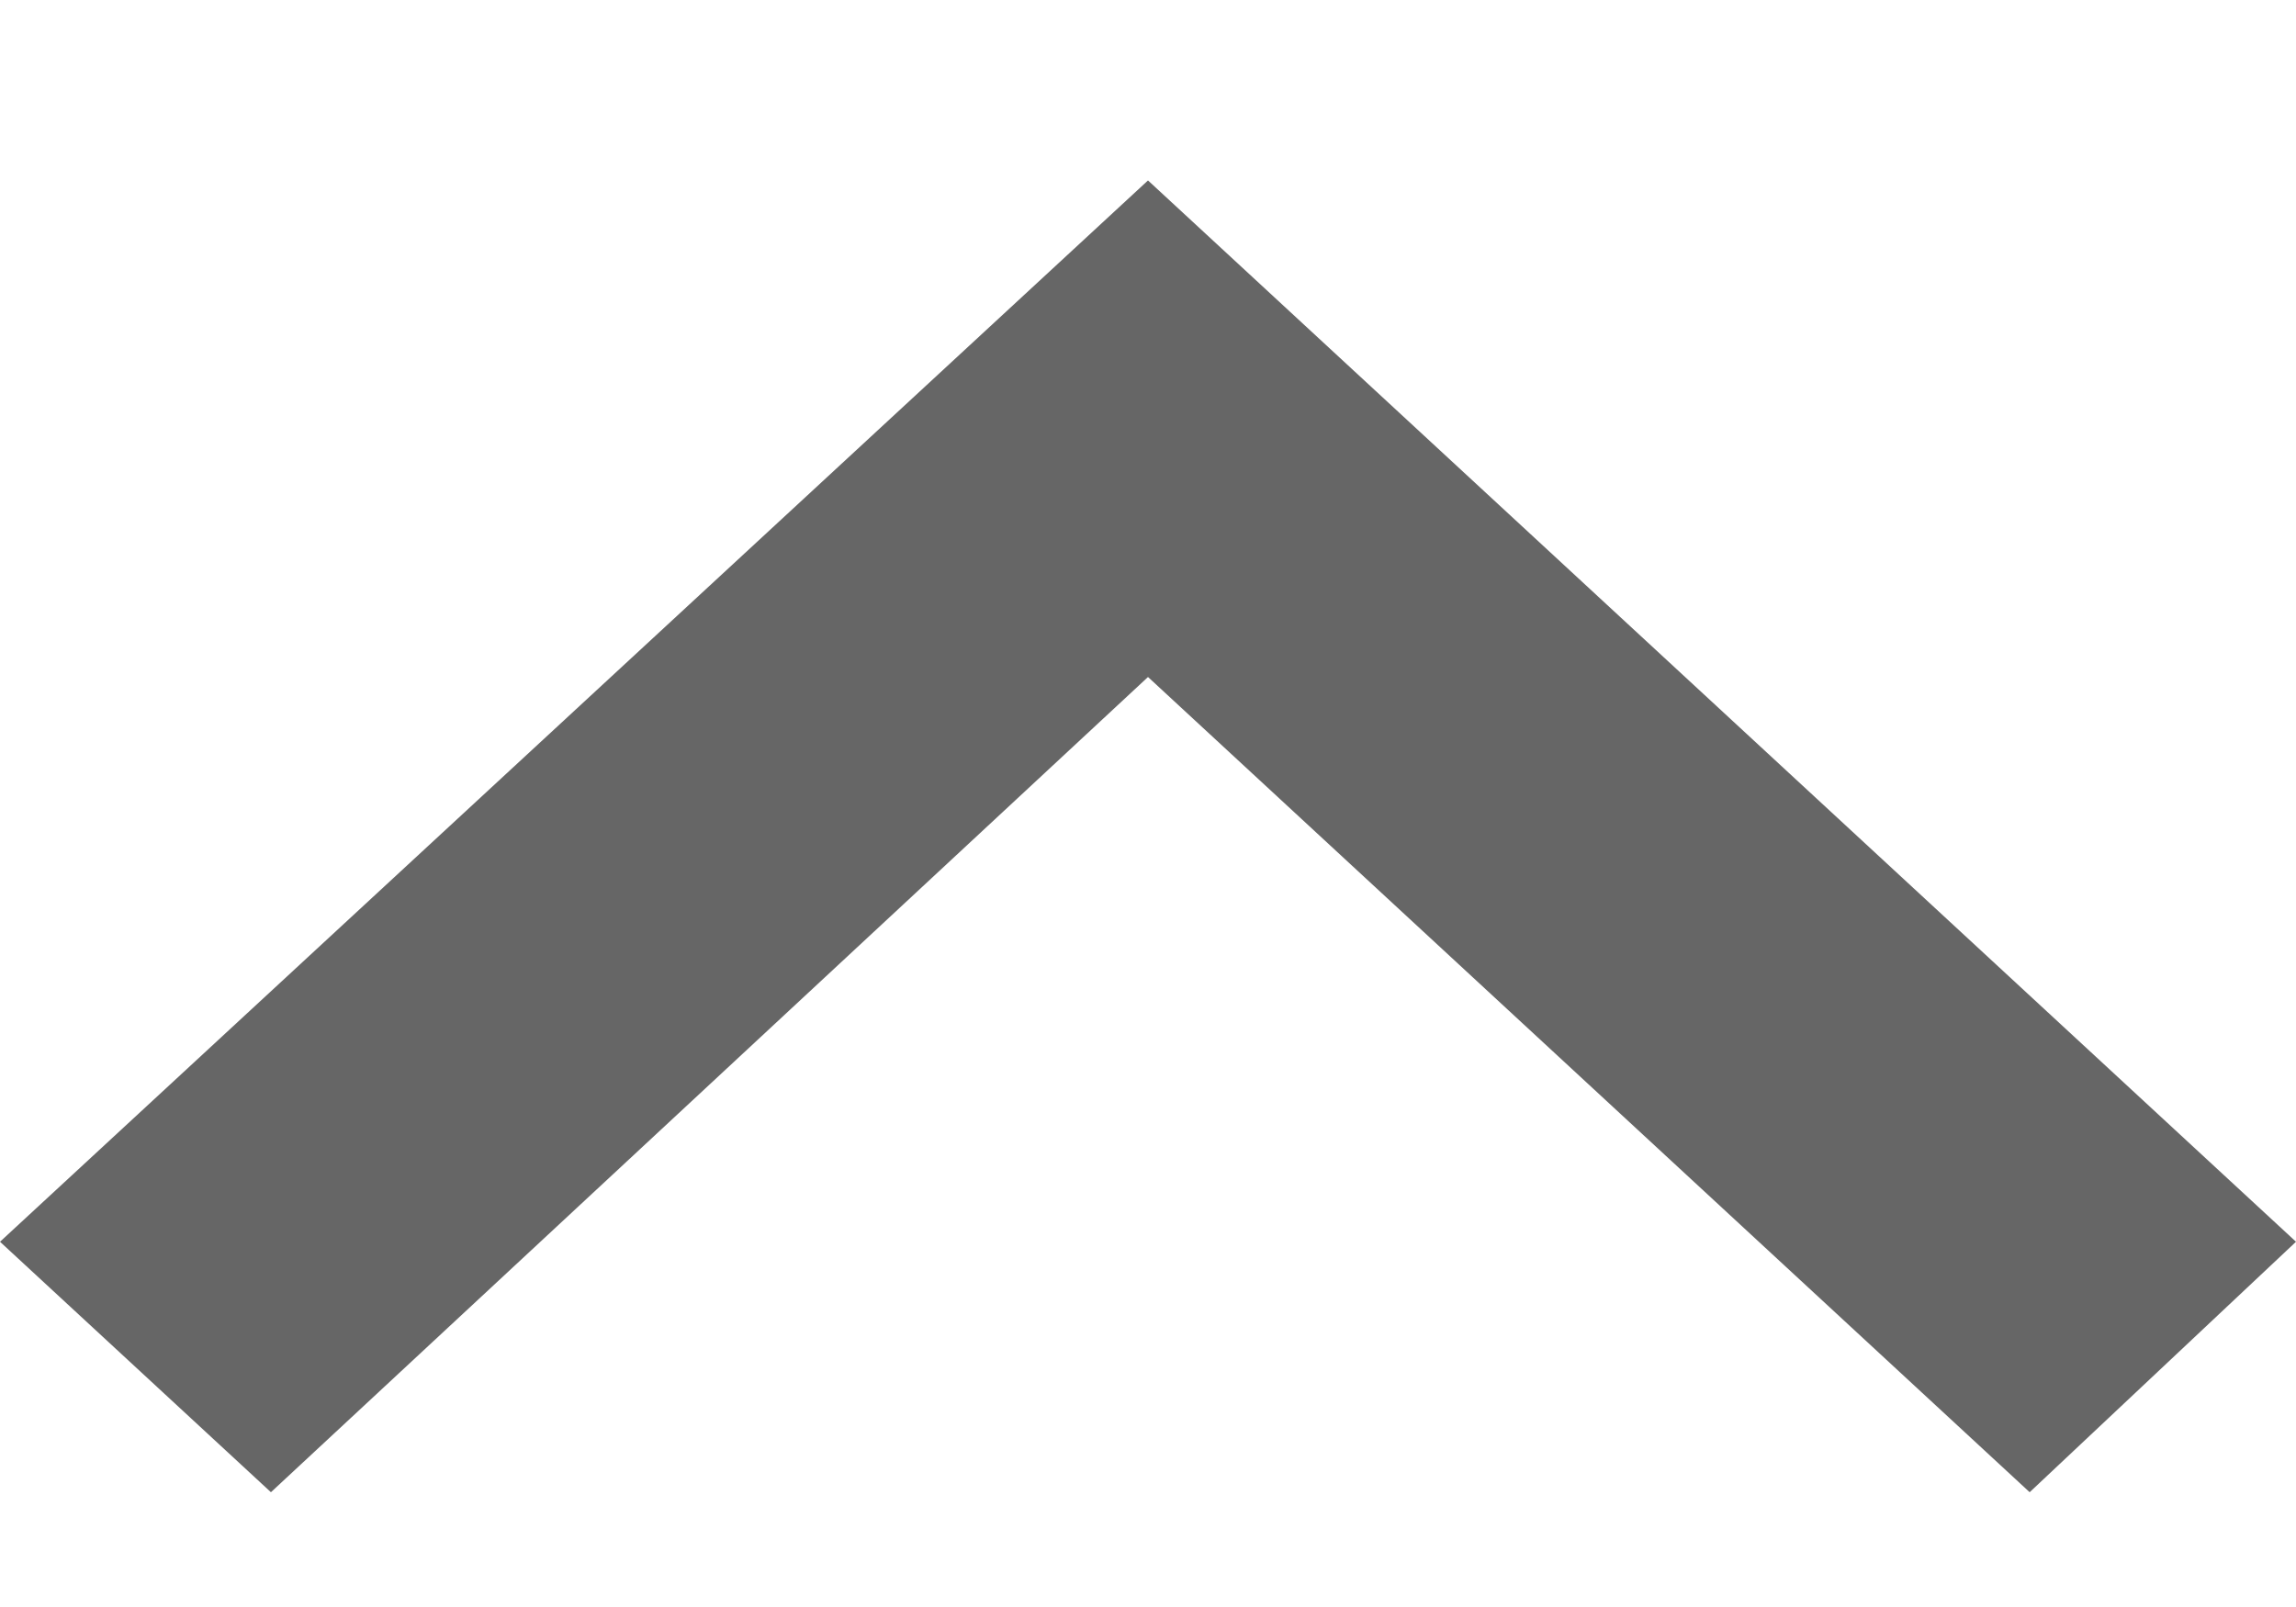 <svg width="10" height="7" viewBox="0 0 10 7" fill="none" xmlns="http://www.w3.org/2000/svg">
<path fill-rule="evenodd" clip-rule="evenodd" d="M8.84 6.5L5 2.949L1.18 6.5L1.3011e-08 5.409L5 0.786L10 5.409L8.84 6.5Z" fill="#666666"/>
</svg>
